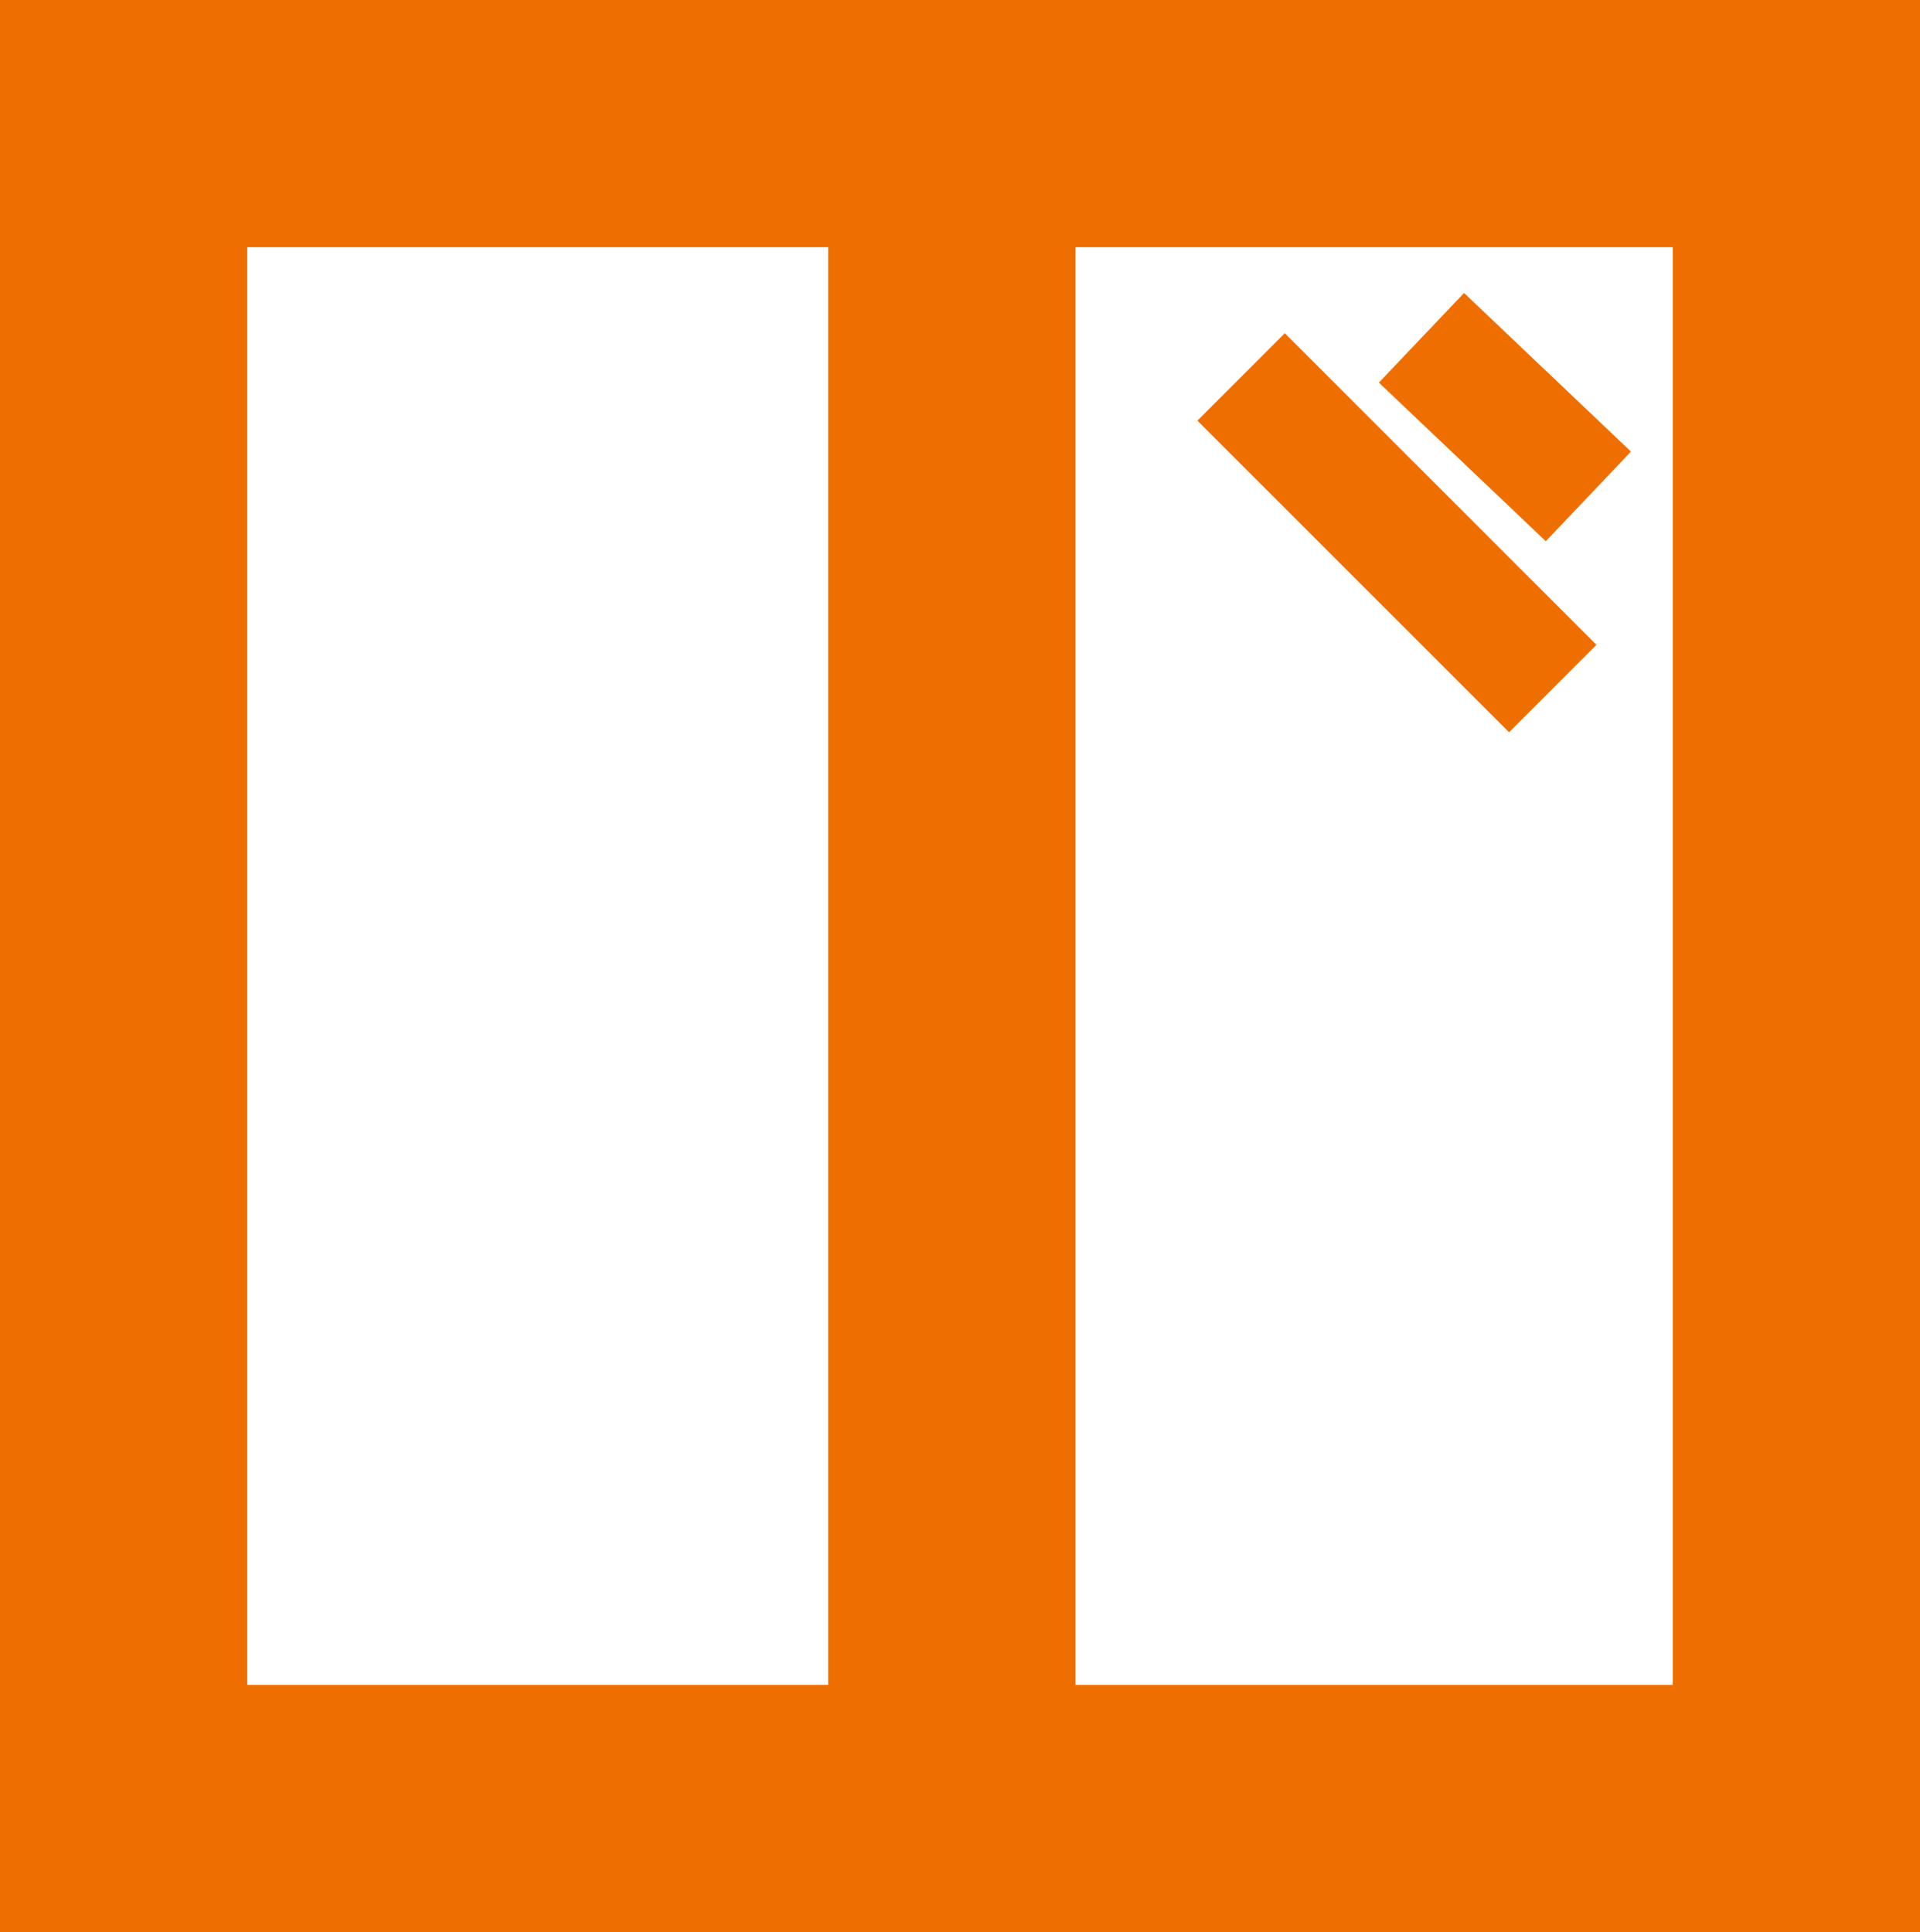 <svg id="Gruppe_245" data-name="Gruppe 245" xmlns="http://www.w3.org/2000/svg" width="109.739" height="110.446" viewBox="0 0 109.739 110.446">
  <path id="Pfad_151" data-name="Pfad 151" d="M3982.61,2914.13v82.187h-81.48V2914.13h81.48m14.129-14.13H3887v110.446h109.739V2900Z" transform="translate(-3887 -2900)" fill="#ef6e00"/>
  <rect id="Rechteck_292" data-name="Rechteck 292" width="14.134" height="94.228" transform="translate(47.337 8.418)" fill="#ef6e00"/>
  <rect id="Rechteck_293" data-name="Rechteck 293" width="7.065" height="13.159" transform="matrix(0.689, -0.725, 0.725, 0.689, 78.811, 21.871)" fill="#ef6e00"/>
  <rect id="Rechteck_294" data-name="Rechteck 294" width="7.065" height="25.192" transform="translate(68.439 24.045) rotate(-45)" fill="#ef6e00"/>
</svg>
